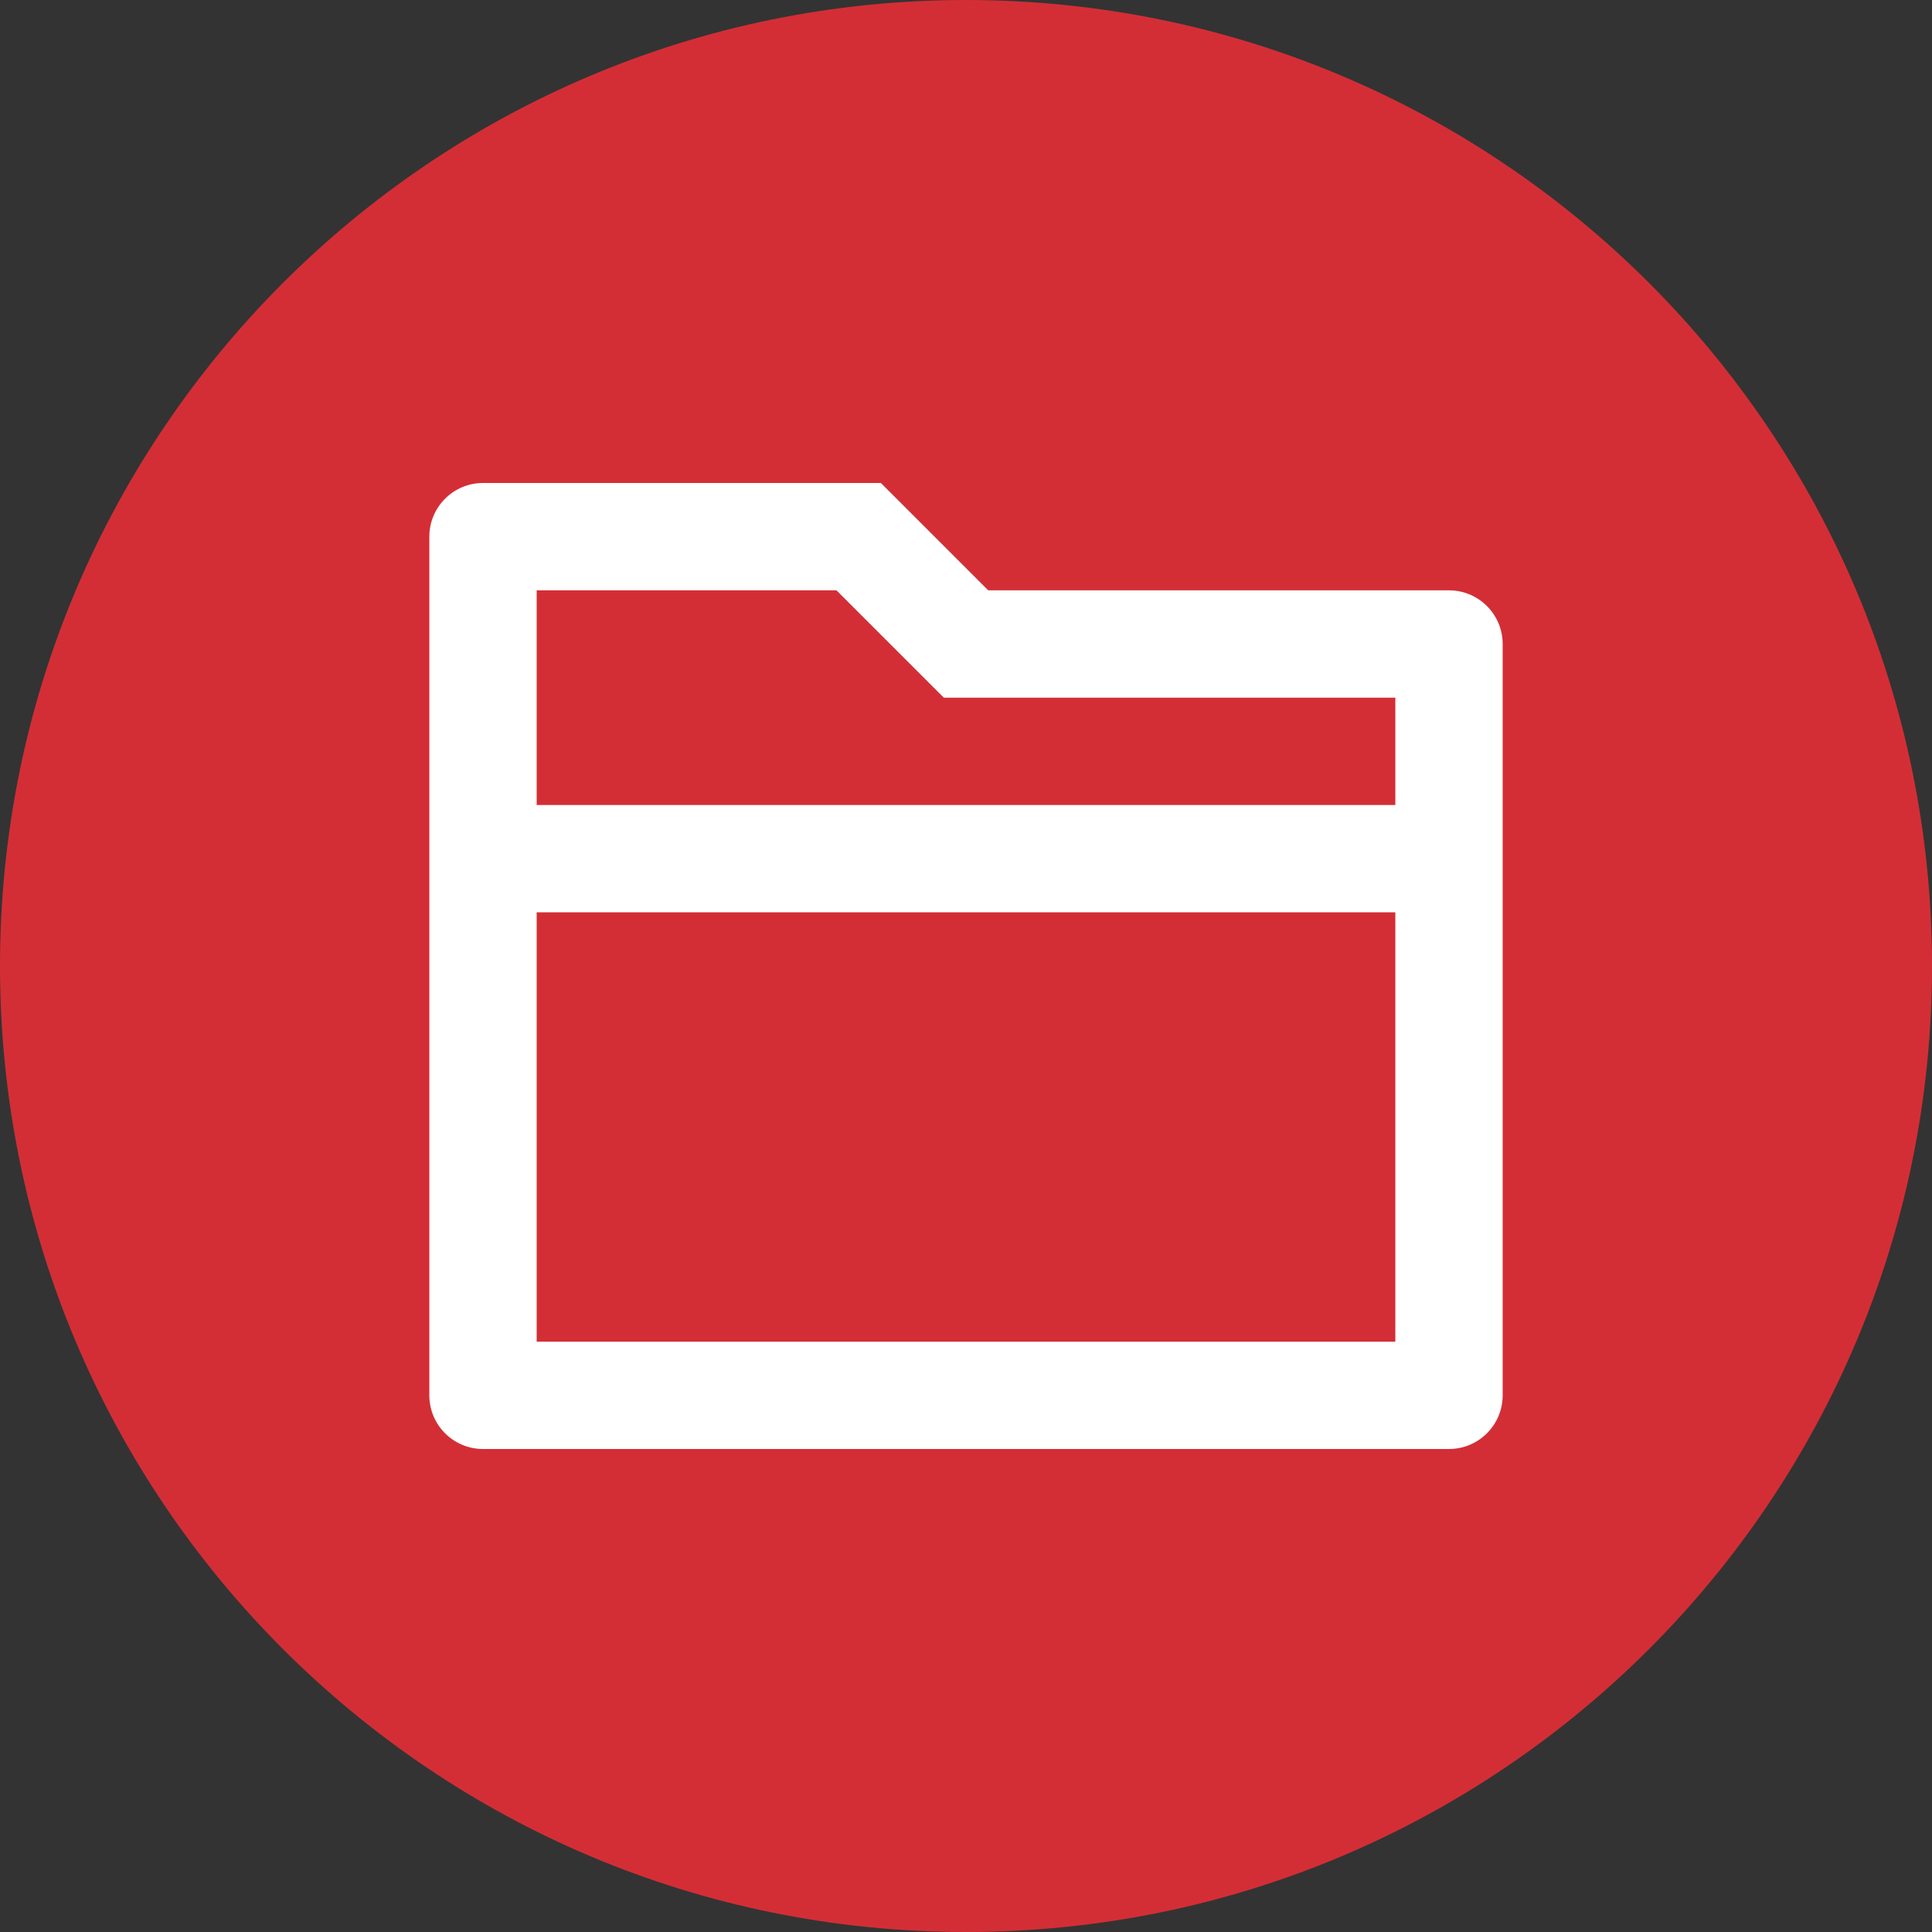 <svg width="36" height="36" viewBox="0 0 36 36" fill="none" xmlns="http://www.w3.org/2000/svg">
<rect x="0" y="0" width="36" height="36" fill="#333333" stroke="none"/>
<path d="M0 18C0 8.059 8.059 0 18 0C27.941 0 36 8.059 36 18C36 27.941 27.941 36 18 36C8.059 36 0 27.941 0 18Z" fill="#D32E36"/>
<path d="M18.414 11H27C27.552 11 28 11.448 28 12V26C28 26.552 27.552 27 27 27H9C8.448 27 8 26.552 8 26V10C8 9.448 8.448 9 9 9H16.414L18.414 11ZM26 17H10V25H26V17ZM26 15V13H17.586L15.586 11H10V15H26Z" fill="white"/>
</svg>
